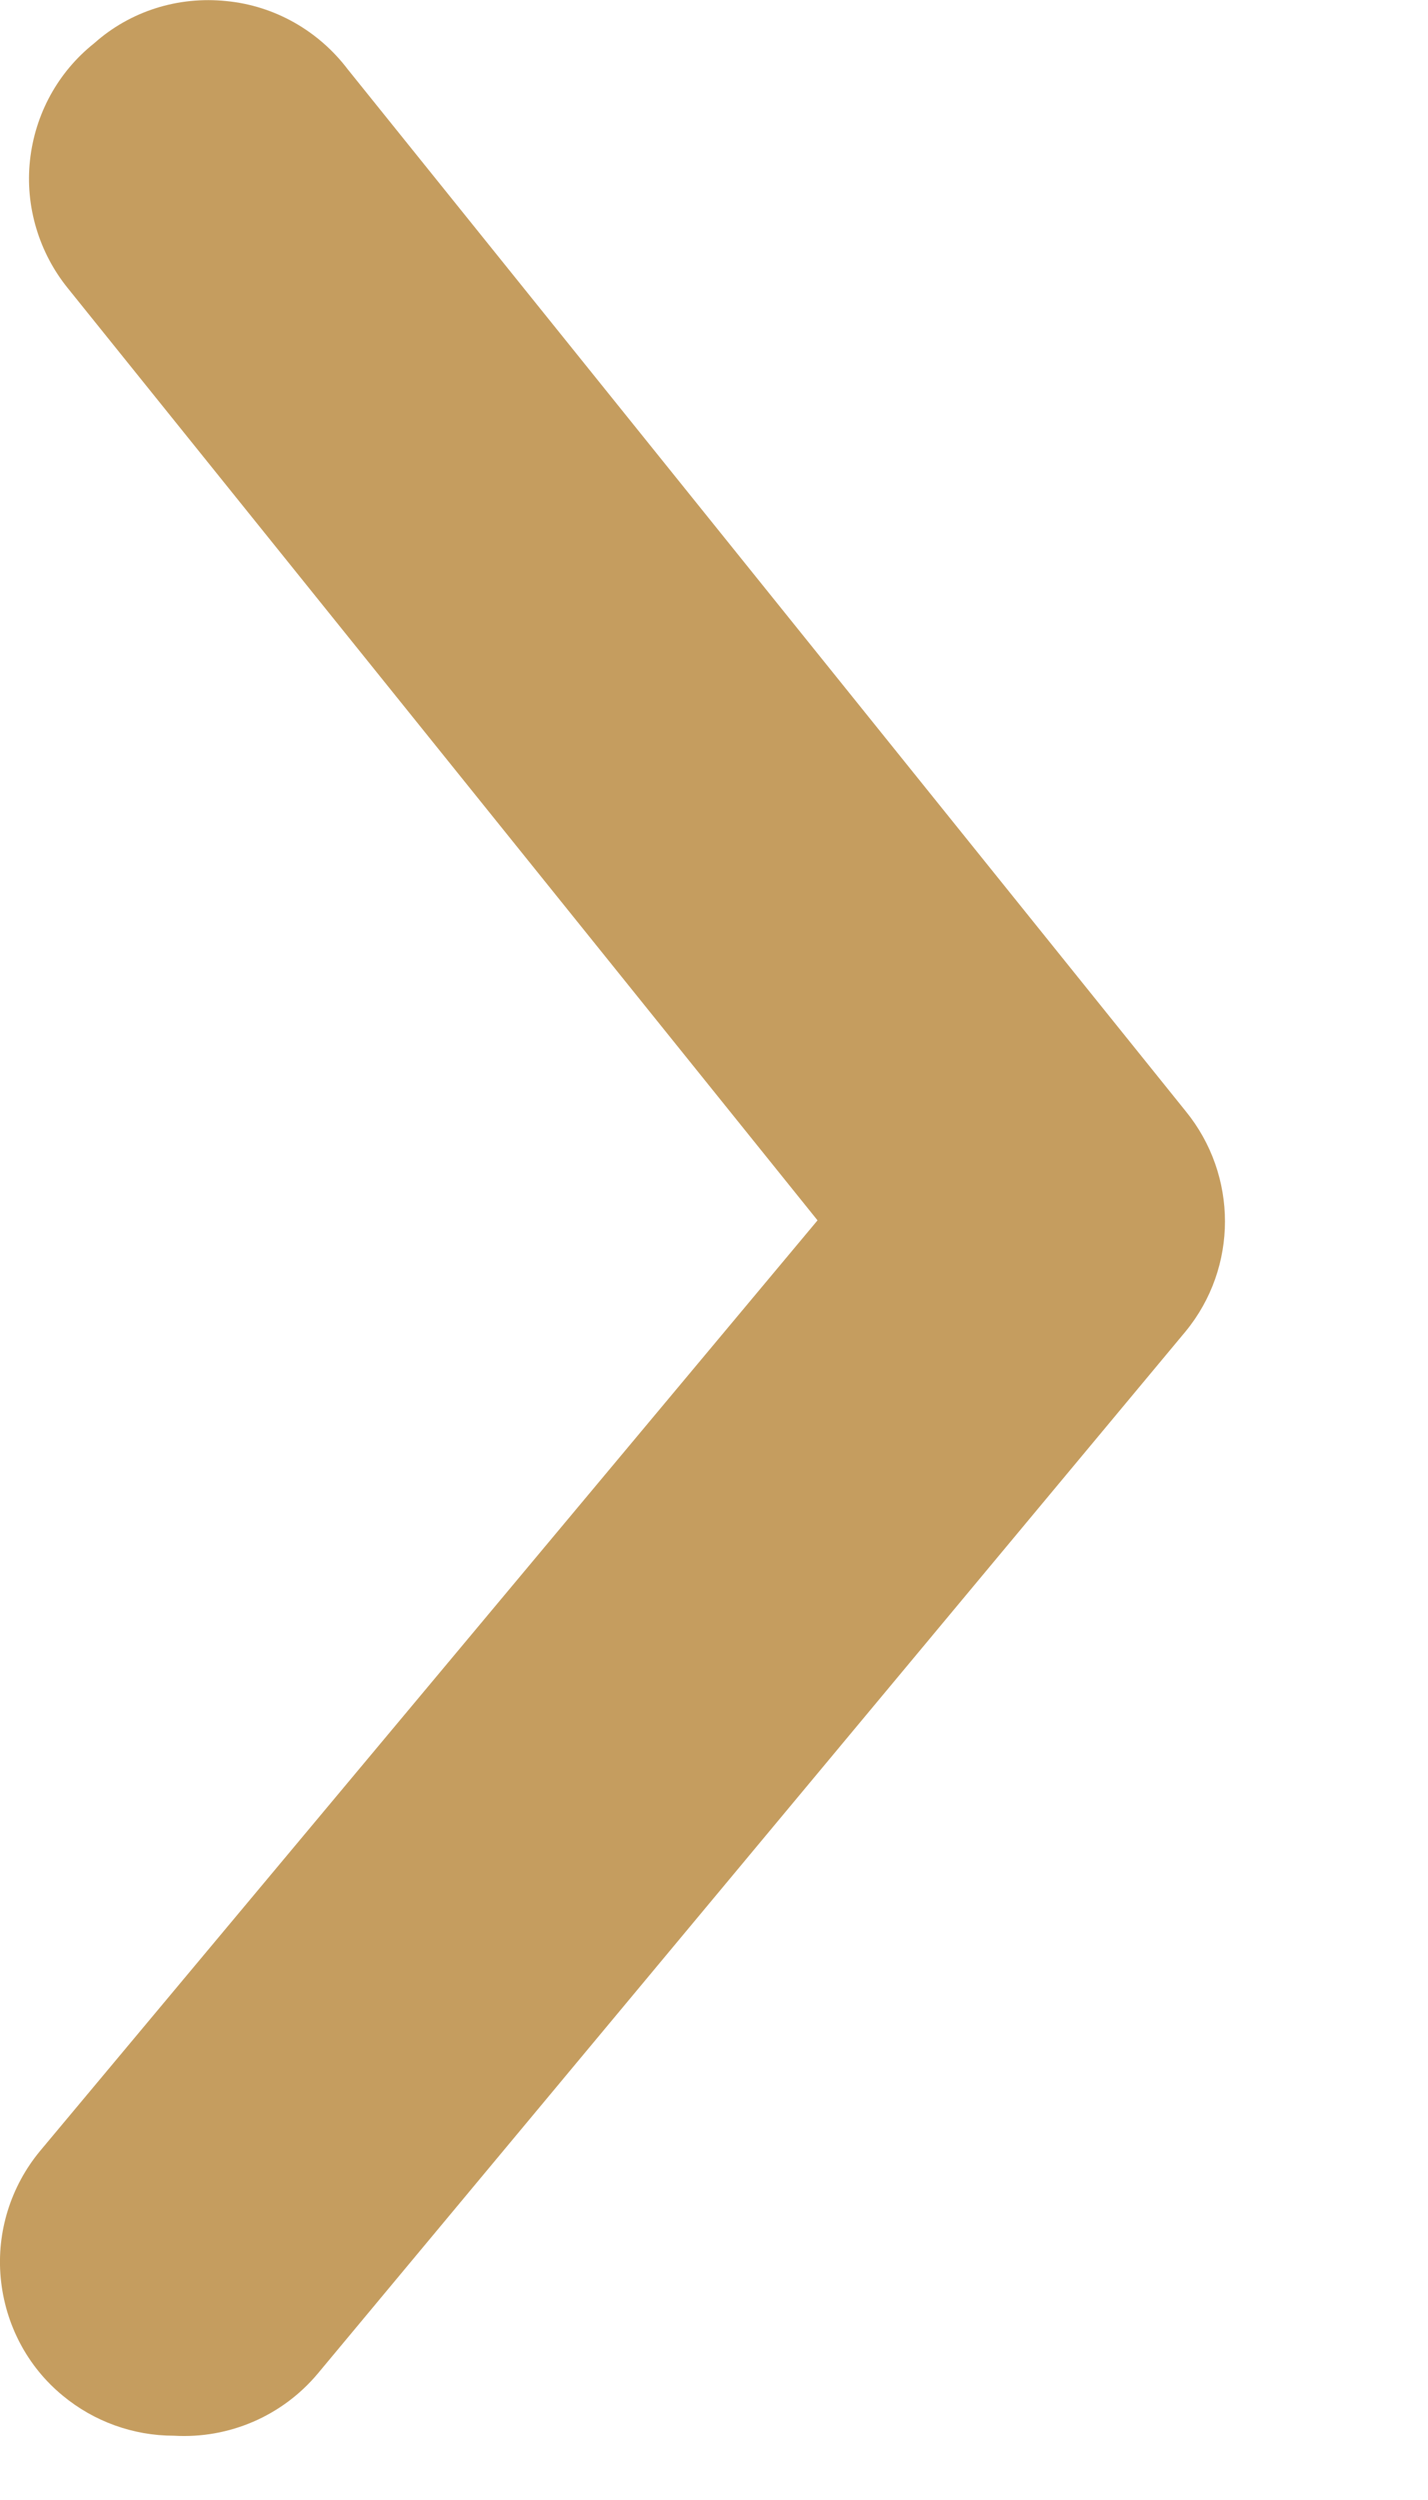 <svg xmlns="http://www.w3.org/2000/svg" width="4" height="7" viewBox="0 0 4 7">
    <g fill="none" fill-rule="evenodd">
        <g fill="#C59D5F" fill-rule="nonzero">
            <g>
                <g>
                    <path d="M135.487 108.82c-.114 0-.224-.04-.311-.112-.1-.082-.162-.201-.174-.33-.012-.128.028-.256.11-.355l2.178-2.606-2.1-2.61c-.081-.1-.12-.23-.106-.358.014-.129.078-.247.18-.328.101-.09.235-.132.37-.118.135.013.258.083.34.191l2.347 2.917c.147.18.147.438 0 .617l-2.43 2.917c-.1.12-.25.184-.404.175z" transform="translate(-170 -476) translate(15 355) translate(20 19)"/>
                </g>
            </g>
        </g>
    </g>
</svg>
